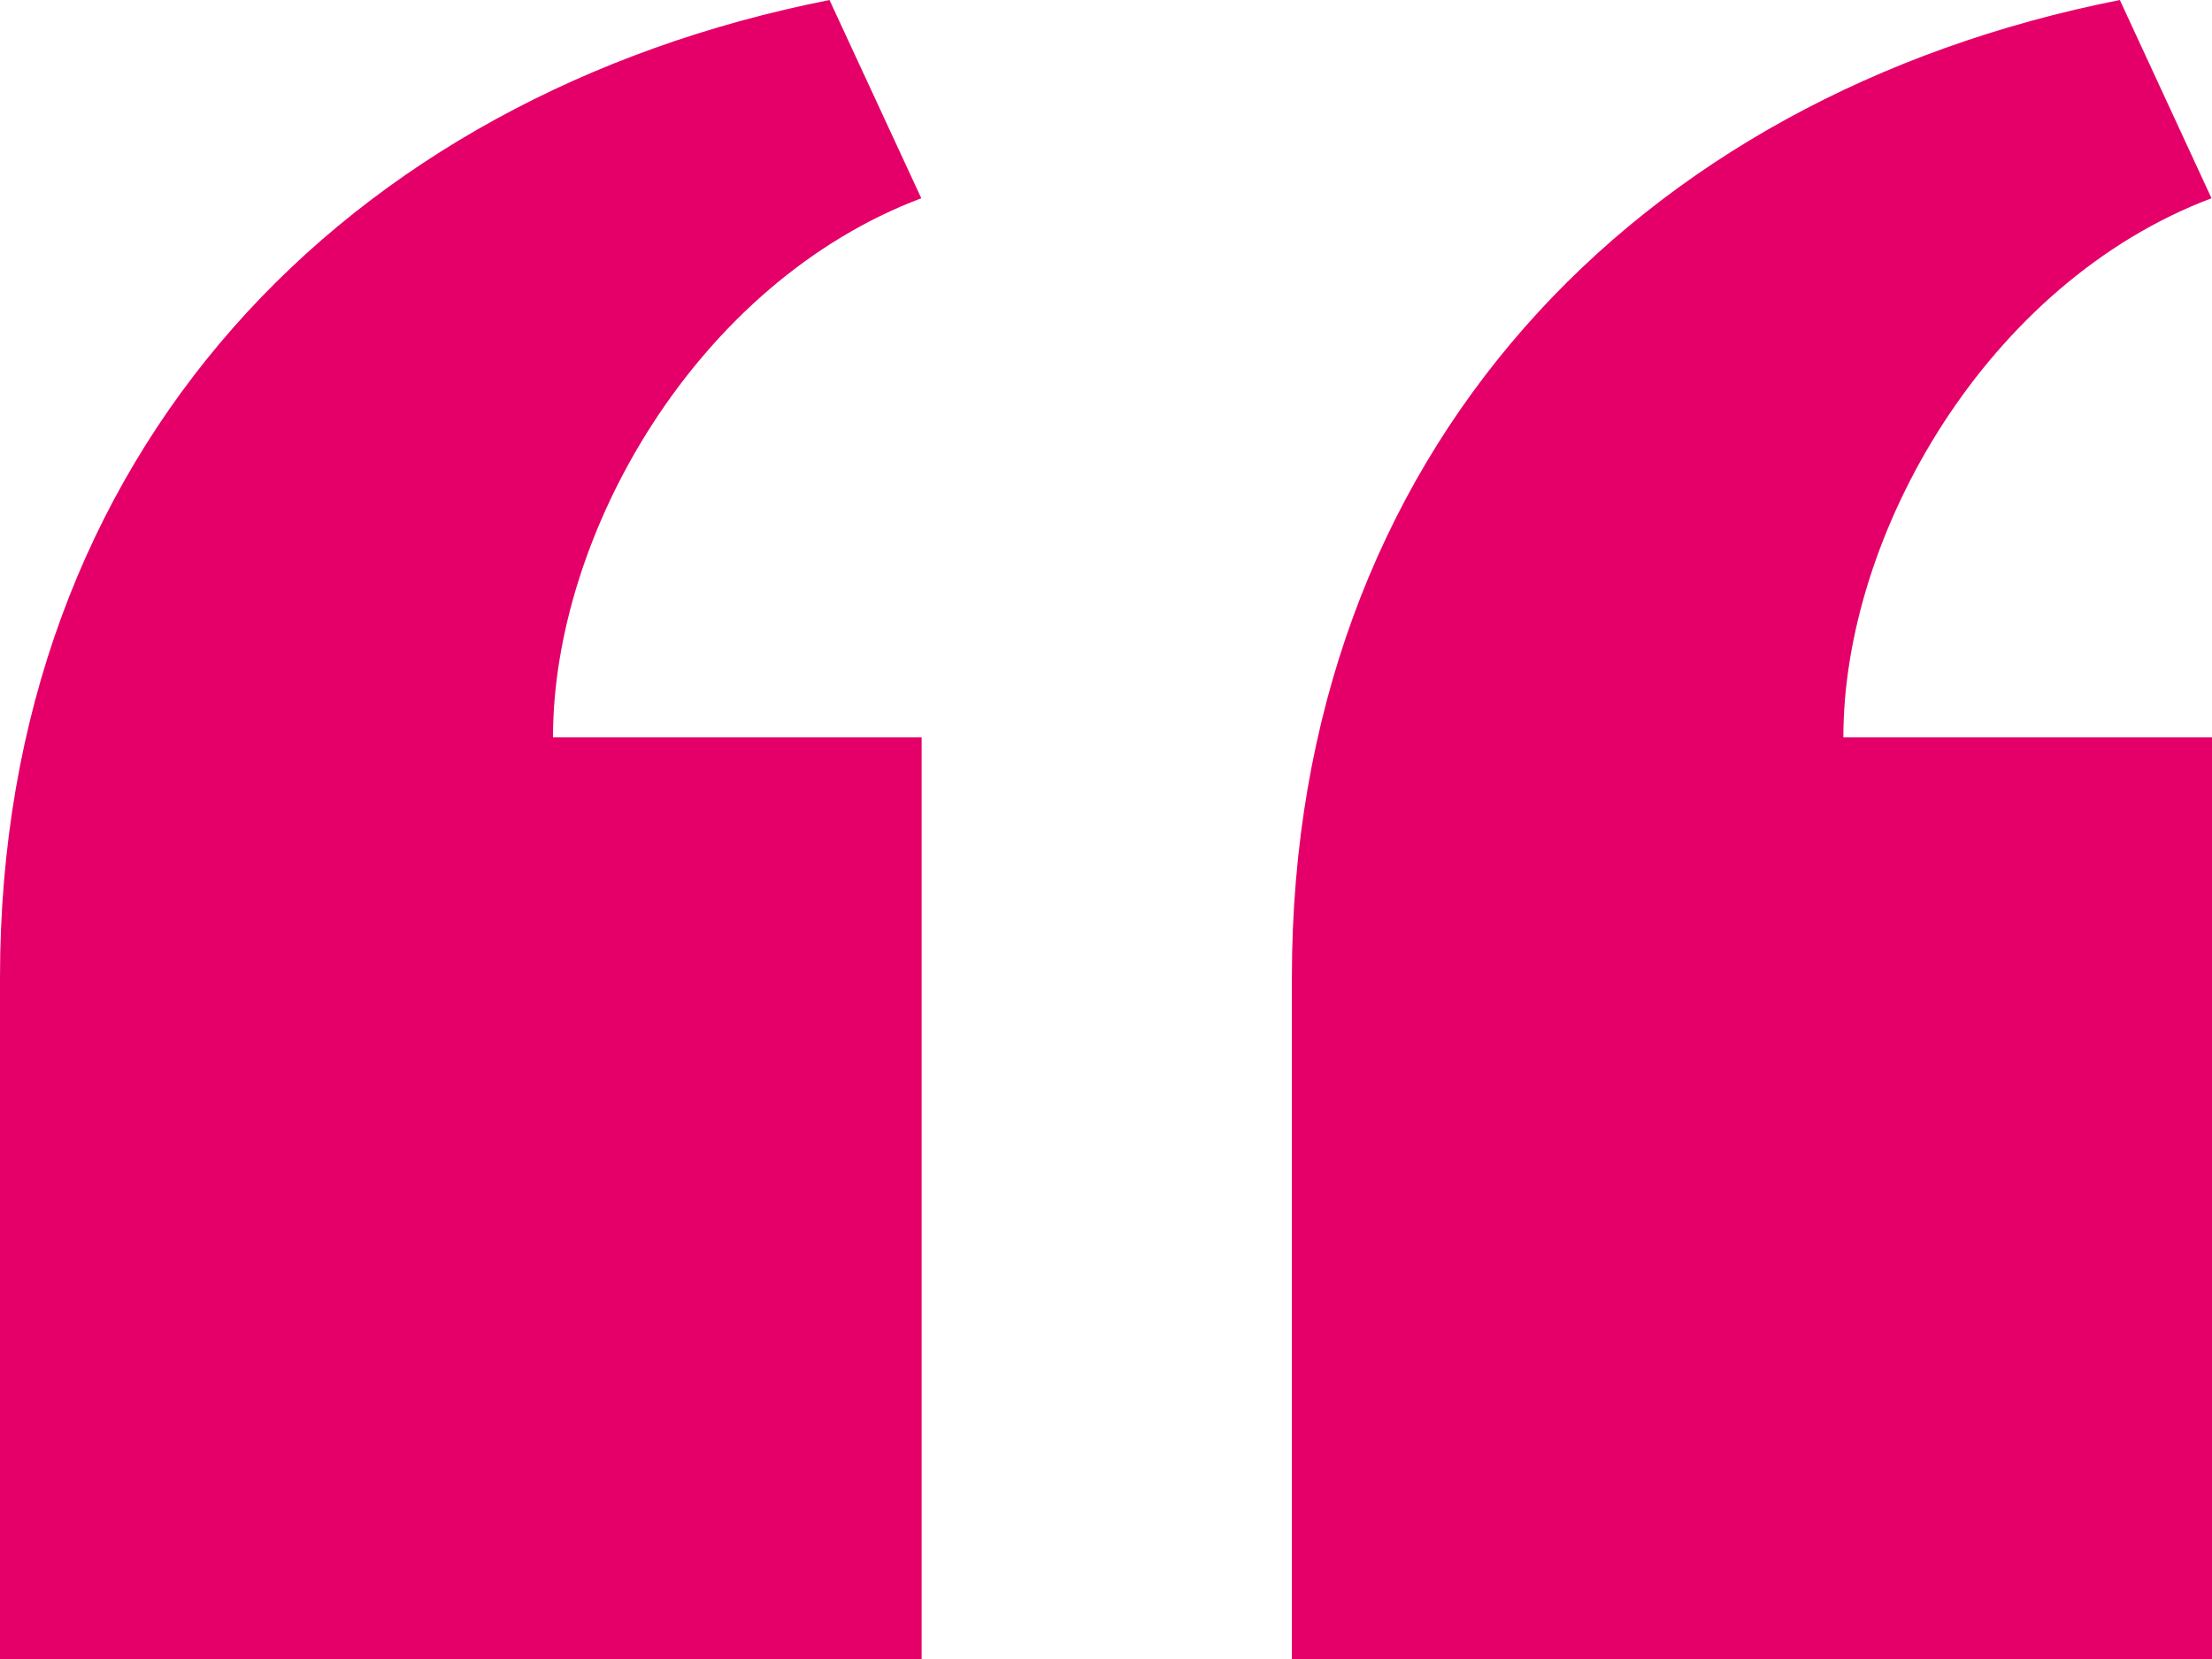 <?xml version="1.0" encoding="utf-8"?>
<svg xmlns="http://www.w3.org/2000/svg" fill="none" height="100%" overflow="visible" preserveAspectRatio="none" style="display: block;" viewBox="0 0 32 24" width="100%">
<path d="M18.689 24V14.145C18.689 6.54 23.664 1.385 30.667 0L31.993 2.868C28.751 4.091 26.667 7.719 26.667 10.667H32V24H18.667H18.689ZM0 24V14.145C0 6.54 4.997 1.385 12 0L13.328 2.868C10.084 4.091 8 7.719 8 10.667H13.333V24H0Z" fill="#E50069" id="Vector"/>
</svg>